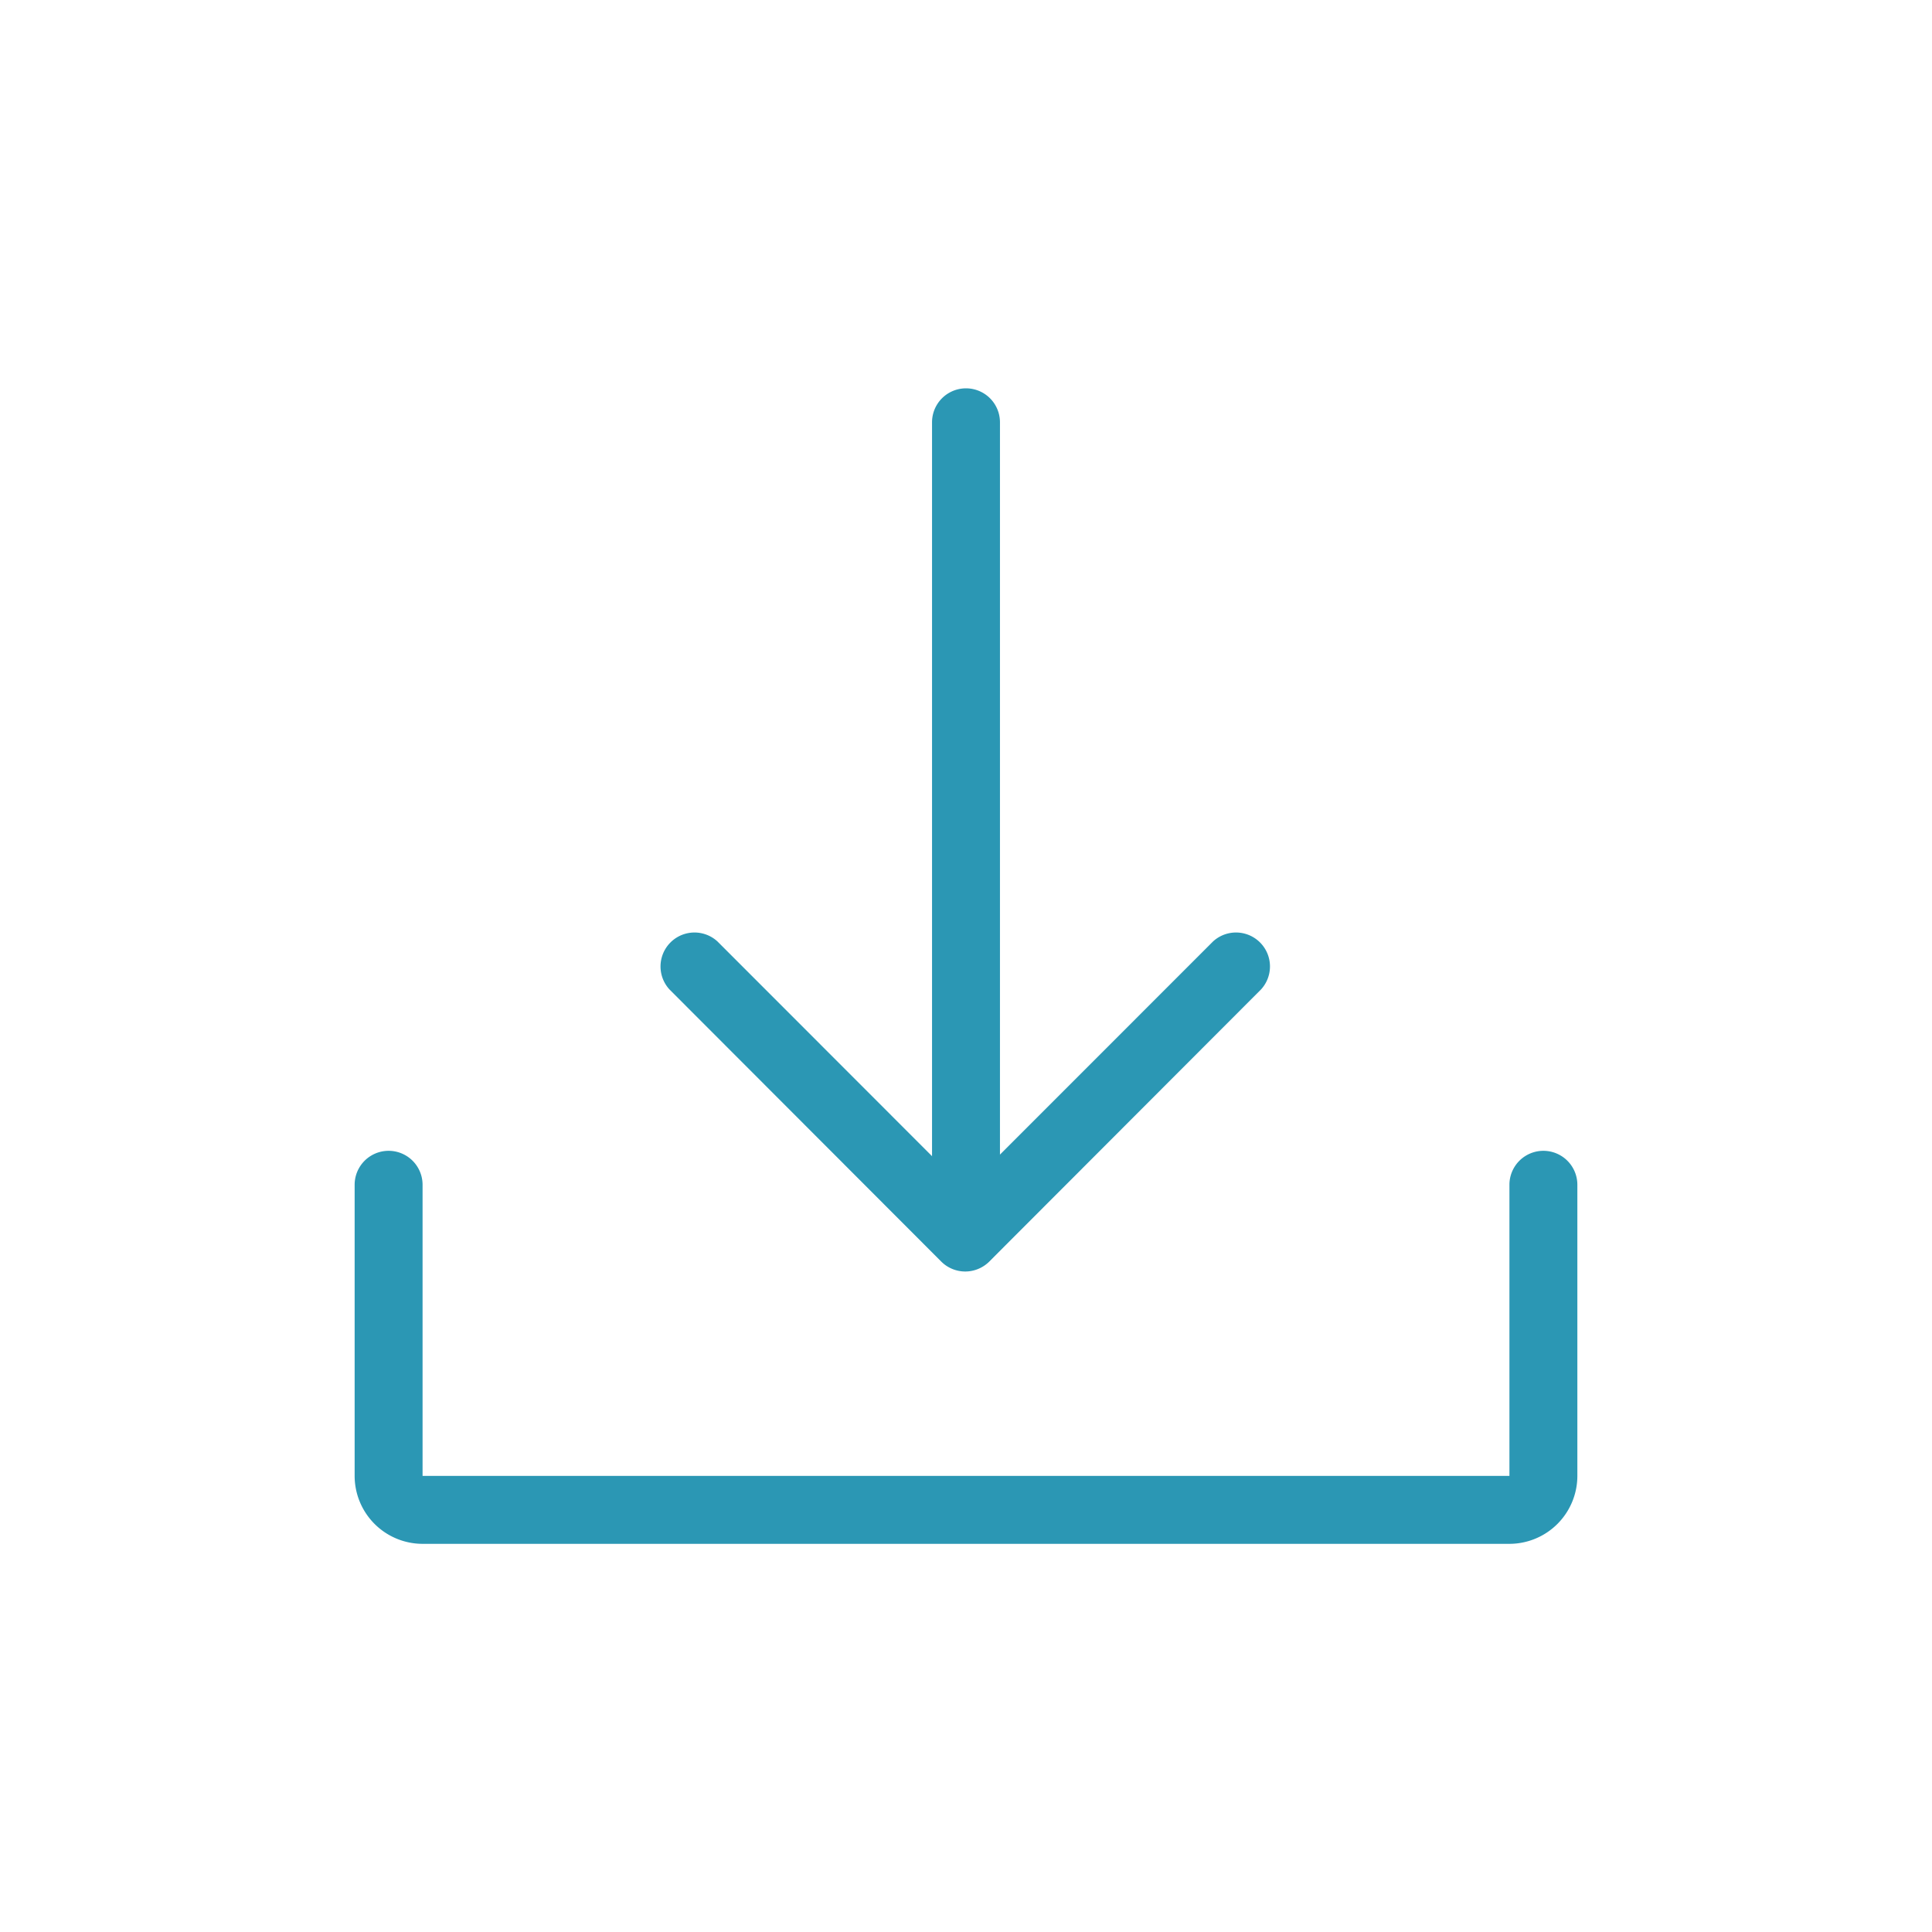 <svg xmlns="http://www.w3.org/2000/svg" viewBox="0 0 219 219"><defs><style>.cls-1{fill:#2b97b4;}.cls-2{fill:none;}</style></defs><g id="图层_2" data-name="图层 2"><g id="图层_1-2" data-name="图层 1"><path class="cls-1" d="M109.41,144.13a3.85,3.85,0,0,1-2.72-1.13l-30.8-30.84a3.85,3.85,0,0,1,5.44-5.44l28.08,28.1,28.09-28.1a3.85,3.85,0,0,1,5.44,5.44L112.14,143A3.86,3.86,0,0,1,109.41,144.13Z"/><path class="cls-1" d="M109.5,144a3.86,3.86,0,0,1-3.85-3.85V47.87a3.85,3.85,0,0,1,7.7,0v92.32A3.86,3.86,0,0,1,109.5,144Z"/><path class="cls-1" d="M171.1,175H47.9a7.71,7.71,0,0,1-7.7-7.7v-33a3.85,3.85,0,0,1,7.7,0v33H171.1v-33a3.85,3.85,0,0,1,7.7,0v33A7.71,7.71,0,0,1,171.1,175Z"/><rect class="cls-2" width="219" height="219"/></g></g></svg>